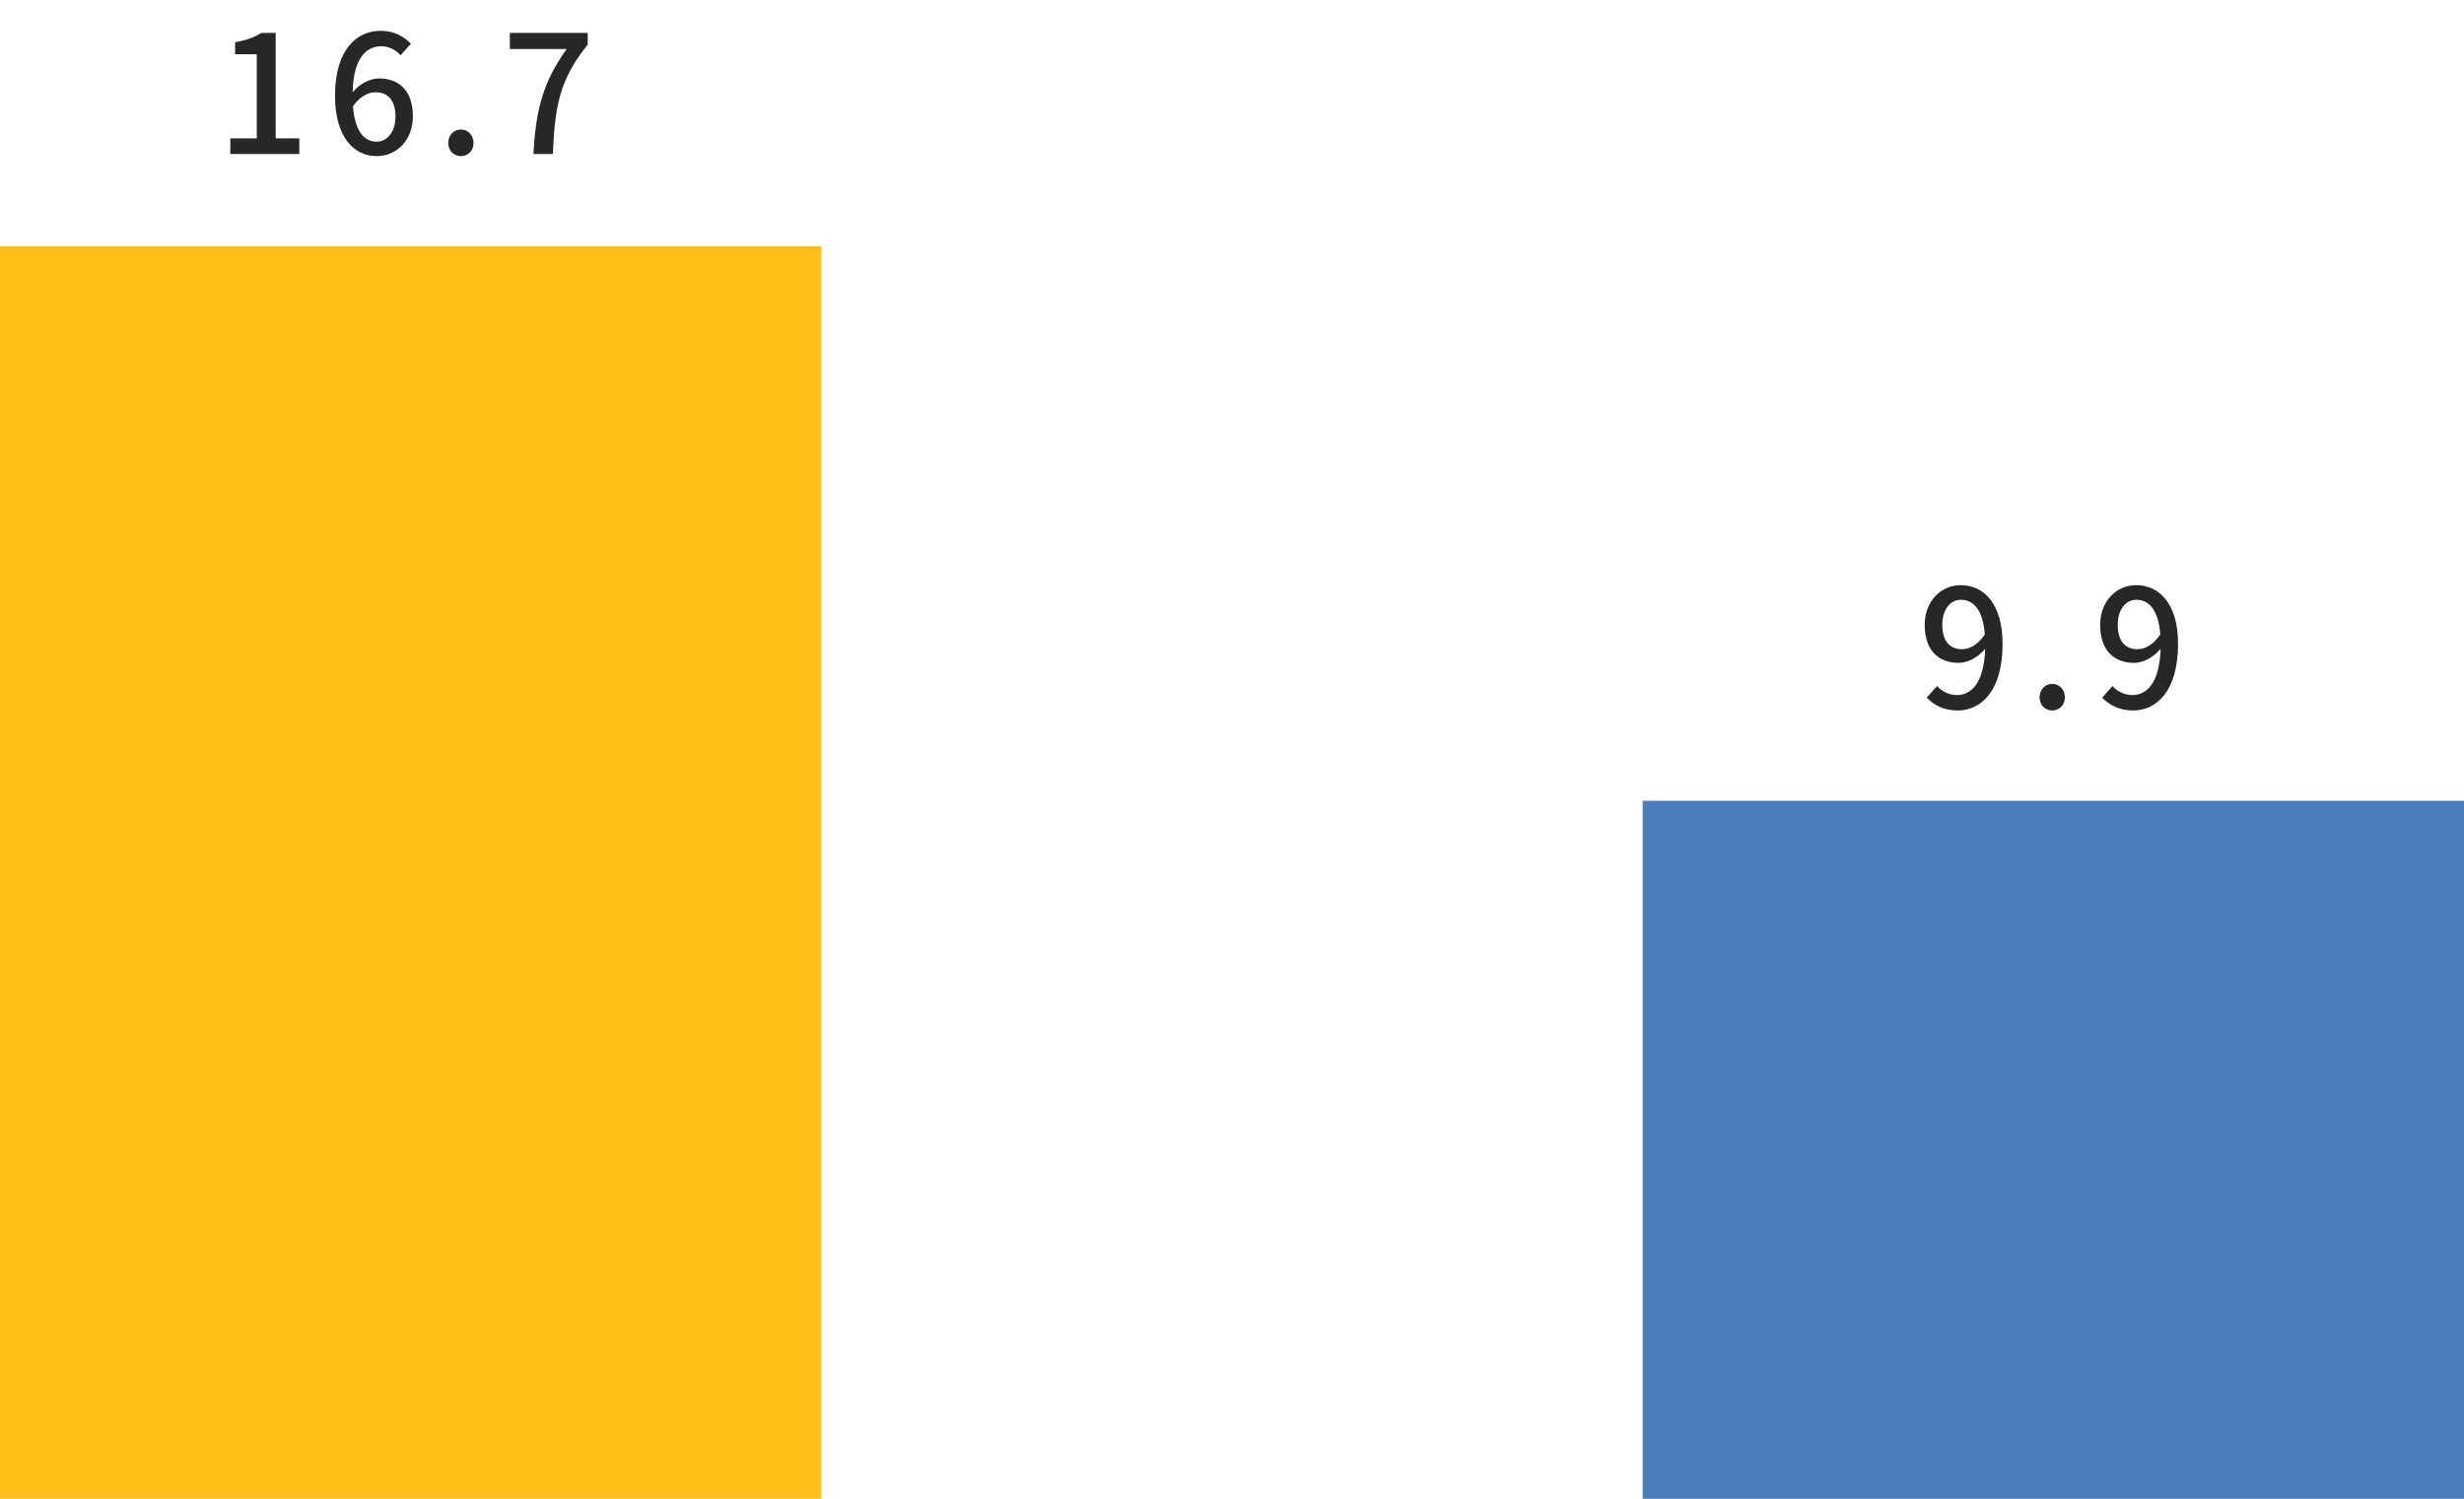 <svg width="240" height="146" viewBox="0 0 240 146" fill="none" xmlns="http://www.w3.org/2000/svg">
<rect y="24" width="80" height="122" fill="#FFBE18"/>
<rect x="160" y="78" width="80" height="68" fill="#4A7EBB"/>
<path d="M22.435 15V13.48H25.011V5.288H22.899V4.12C24.003 3.912 24.787 3.64 25.459 3.208H26.851V13.48H29.155V15H22.435ZM36.568 8.984C35.896 8.984 35.08 9.352 34.376 10.36C34.568 12.696 35.416 13.8 36.68 13.8C37.704 13.8 38.52 12.872 38.52 11.336C38.52 9.832 37.832 8.984 36.568 8.984ZM36.696 15.208C34.456 15.208 32.632 13.336 32.632 9.336C32.632 4.808 34.76 3 37.08 3C38.392 3 39.352 3.56 40.024 4.264L39.016 5.384C38.584 4.872 37.864 4.504 37.176 4.504C35.672 4.504 34.424 5.64 34.344 9C35.032 8.152 36.056 7.64 36.904 7.64C38.888 7.64 40.216 8.856 40.216 11.336C40.216 13.672 38.616 15.208 36.696 15.208ZM44.893 15.208C44.205 15.208 43.661 14.68 43.661 13.928C43.661 13.16 44.205 12.616 44.893 12.616C45.581 12.616 46.125 13.16 46.125 13.928C46.125 14.68 45.581 15.208 44.893 15.208ZM51.963 15C52.171 10.696 52.923 7.944 55.195 4.776H49.659V3.208H57.243V4.344C54.475 7.784 54.043 10.392 53.851 15H51.963Z" fill="#272727"/>
<path d="M189.184 60.872C189.184 62.376 189.856 63.24 191.088 63.24C191.824 63.24 192.656 62.808 193.328 61.8C193.152 59.48 192.272 58.424 190.992 58.424C189.984 58.424 189.184 59.336 189.184 60.872ZM190.672 69.208C189.312 69.208 188.352 68.664 187.664 67.96L188.672 66.824C189.136 67.352 189.856 67.704 190.592 67.704C192.016 67.704 193.248 66.552 193.36 63.192C192.672 64.04 191.664 64.568 190.768 64.568C188.8 64.568 187.472 63.336 187.472 60.872C187.472 58.536 189.072 57 190.976 57C193.232 57 195.056 58.808 195.056 62.712C195.056 67.352 192.944 69.208 190.672 69.208ZM199.893 69.208C199.205 69.208 198.661 68.68 198.661 67.928C198.661 67.16 199.205 66.616 199.893 66.616C200.581 66.616 201.125 67.16 201.125 67.928C201.125 68.68 200.581 69.208 199.893 69.208ZM206.275 60.872C206.275 62.376 206.947 63.24 208.179 63.24C208.915 63.24 209.747 62.808 210.419 61.8C210.243 59.48 209.363 58.424 208.083 58.424C207.075 58.424 206.275 59.336 206.275 60.872ZM207.763 69.208C206.403 69.208 205.443 68.664 204.755 67.96L205.763 66.824C206.227 67.352 206.947 67.704 207.683 67.704C209.107 67.704 210.339 66.552 210.451 63.192C209.763 64.04 208.755 64.568 207.859 64.568C205.891 64.568 204.563 63.336 204.563 60.872C204.563 58.536 206.163 57 208.067 57C210.323 57 212.147 58.808 212.147 62.712C212.147 67.352 210.035 69.208 207.763 69.208Z" fill="#272727"/>
</svg>

